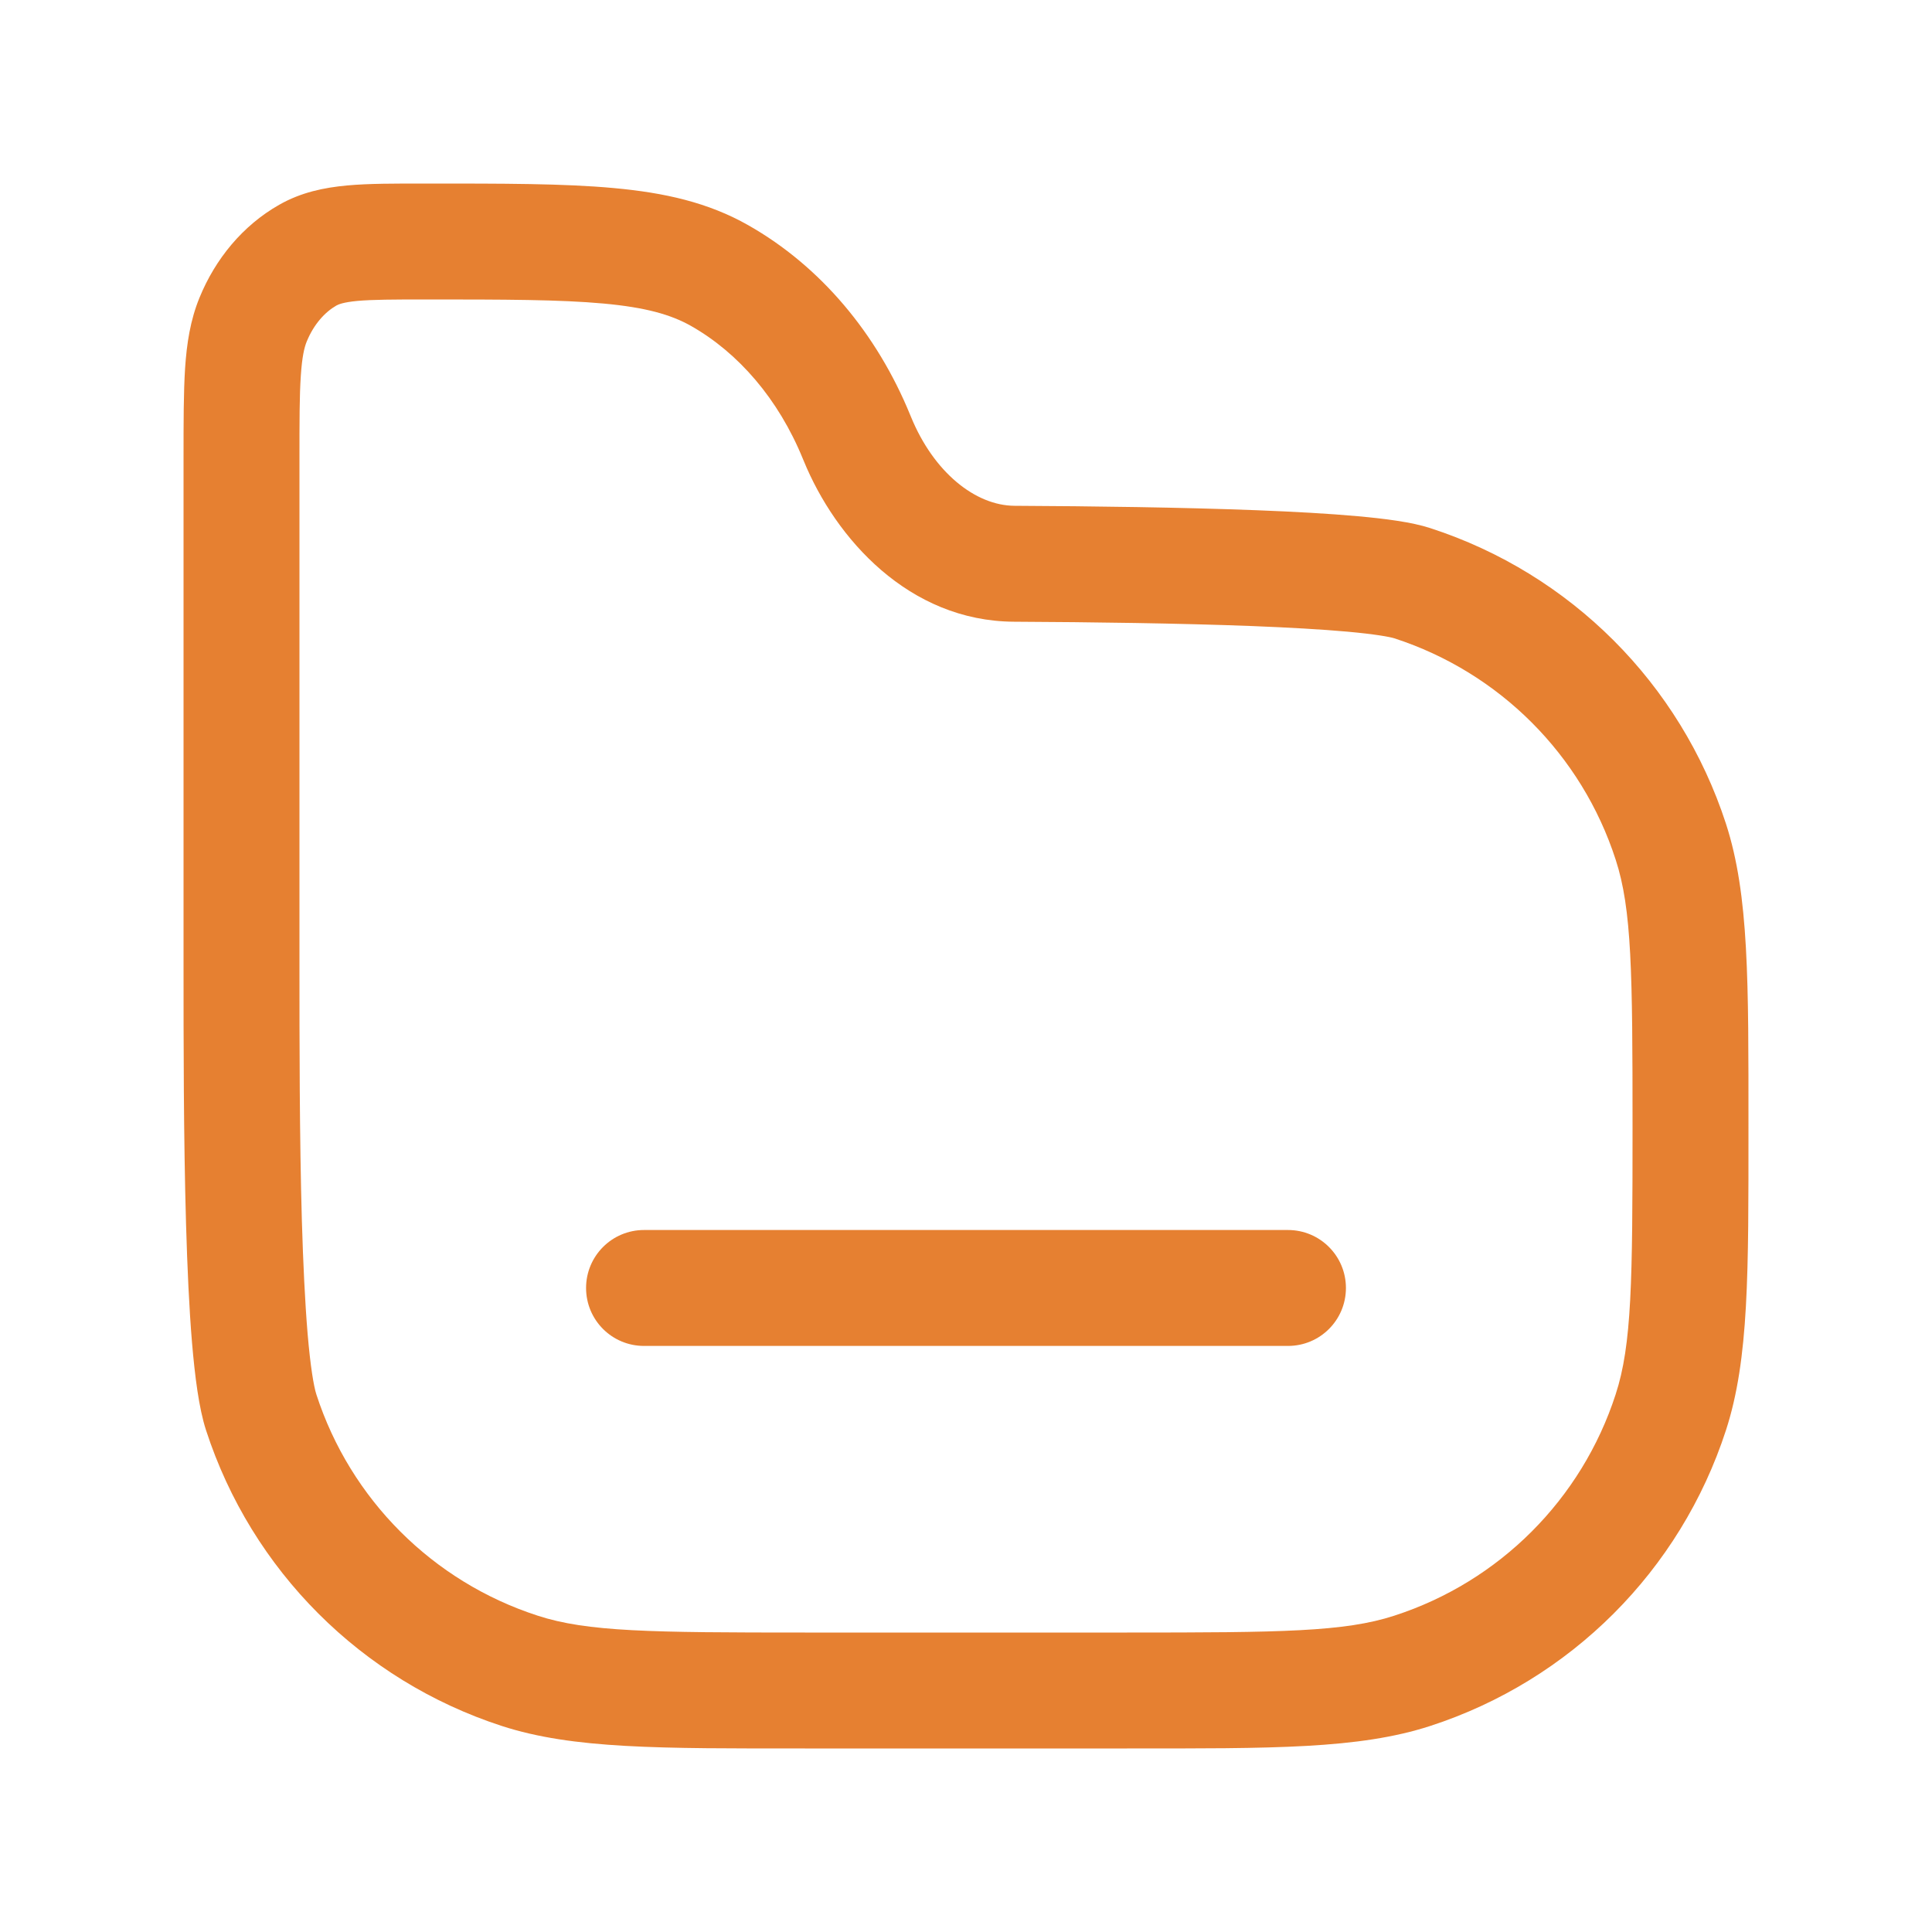 <svg width="20" height="20" viewBox="0 0 20 20" fill="none" xmlns="http://www.w3.org/2000/svg">
<path d="M5.379 17.296L5.194 17.867H5.194L5.379 17.296ZM2.704 14.621L3.275 14.435H3.275L2.704 14.621ZM17.296 14.621L17.867 14.806L17.296 14.621ZM14.621 17.296L14.806 17.867H14.806L14.621 17.296ZM10.5 5.836L10.497 6.436L10.5 5.836ZM14.621 6.037L14.806 5.467H14.806L14.621 6.037ZM17.296 8.712L17.867 8.527V8.527L17.296 8.712ZM7.451 2.854L7.155 3.375L7.451 2.854ZM8.867 4.522L8.311 4.749L8.311 4.749L8.867 4.522ZM3.186 2.641L2.89 2.12L2.89 2.12L3.186 2.641ZM2.62 3.309L2.065 3.082H2.065L2.62 3.309ZM8.874 4.541L8.319 4.768L8.319 4.768L8.874 4.541ZM6.667 12.733C6.335 12.733 6.067 13.002 6.067 13.333C6.067 13.665 6.335 13.933 6.667 13.933V12.733ZM13.333 13.933C13.665 13.933 13.933 13.665 13.933 13.333C13.933 13.002 13.665 12.733 13.333 12.733V13.933ZM11.667 16.9H8.333V18.1H11.667V16.9ZM8.333 16.9C6.736 16.9 6.079 16.893 5.565 16.725L5.194 17.867C5.934 18.107 6.829 18.1 8.333 18.1V16.9ZM1.9 10C1.9 10.774 1.9 11.781 1.926 12.674C1.939 13.12 1.958 13.545 1.988 13.902C2.017 14.241 2.058 14.576 2.133 14.806L3.275 14.435C3.248 14.352 3.213 14.146 3.184 13.802C3.157 13.476 3.138 13.076 3.125 12.639C3.1 11.767 3.1 10.777 3.1 10H1.9ZM5.565 16.725C4.479 16.373 3.627 15.521 3.275 14.435L2.133 14.806C2.605 16.258 3.743 17.395 5.194 17.867L5.565 16.725ZM16.9 11.667C16.9 13.264 16.893 13.921 16.725 14.435L17.867 14.806C18.107 14.066 18.1 13.171 18.1 11.667H16.9ZM11.667 18.1C13.171 18.1 14.066 18.107 14.806 17.867L14.435 16.725C13.921 16.893 13.264 16.9 11.667 16.9V18.1ZM16.725 14.435C16.373 15.521 15.521 16.373 14.435 16.725L14.806 17.867C16.258 17.395 17.395 16.258 17.867 14.806L16.725 14.435ZM10.497 6.436C11.305 6.44 12.208 6.452 12.965 6.481C13.344 6.496 13.681 6.515 13.949 6.539C14.236 6.565 14.388 6.593 14.435 6.608L14.806 5.467C14.614 5.404 14.334 5.369 14.057 5.344C13.76 5.317 13.4 5.297 13.012 5.282C12.234 5.252 11.315 5.24 10.503 5.236L10.497 6.436ZM18.1 11.667C18.1 10.162 18.107 9.268 17.867 8.527L16.725 8.898C16.893 9.412 16.9 10.069 16.9 11.667H18.1ZM14.435 6.608C15.521 6.961 16.373 7.812 16.725 8.898L17.867 8.527C17.395 7.076 16.258 5.938 14.806 5.467L14.435 6.608ZM3.1 10V4.745H1.9V10H3.1ZM4.405 3.1C5.224 3.1 5.797 3.101 6.245 3.142C6.684 3.182 6.947 3.257 7.155 3.375L7.747 2.332C7.332 2.096 6.88 1.995 6.355 1.947C5.839 1.899 5.201 1.9 4.405 1.9V3.1ZM7.155 3.375C7.644 3.653 8.058 4.13 8.311 4.749L9.422 4.295C9.079 3.456 8.496 2.757 7.747 2.332L7.155 3.375ZM4.405 1.9C4.093 1.9 3.818 1.899 3.592 1.92C3.356 1.942 3.118 1.99 2.89 2.12L3.482 3.163C3.504 3.151 3.552 3.129 3.701 3.115C3.86 3.101 4.071 3.1 4.405 3.1V1.9ZM3.1 4.745C3.1 4.356 3.1 4.094 3.114 3.891C3.127 3.693 3.15 3.597 3.175 3.536L2.065 3.082C1.97 3.314 1.933 3.556 1.916 3.812C1.9 4.063 1.9 4.372 1.9 4.745H3.1ZM2.89 2.12C2.513 2.334 2.229 2.68 2.065 3.082L3.175 3.536C3.249 3.355 3.365 3.23 3.482 3.163L2.89 2.12ZM9.43 4.314L9.422 4.295L8.311 4.749L8.319 4.768L9.43 4.314ZM10.503 5.236C10.097 5.234 9.665 4.889 9.43 4.314L8.319 4.768C8.649 5.576 9.409 6.43 10.497 6.436L10.503 5.236ZM6.667 13.933H13.333V12.733H6.667V13.933Z" fill="#E68031"/>
</svg>
